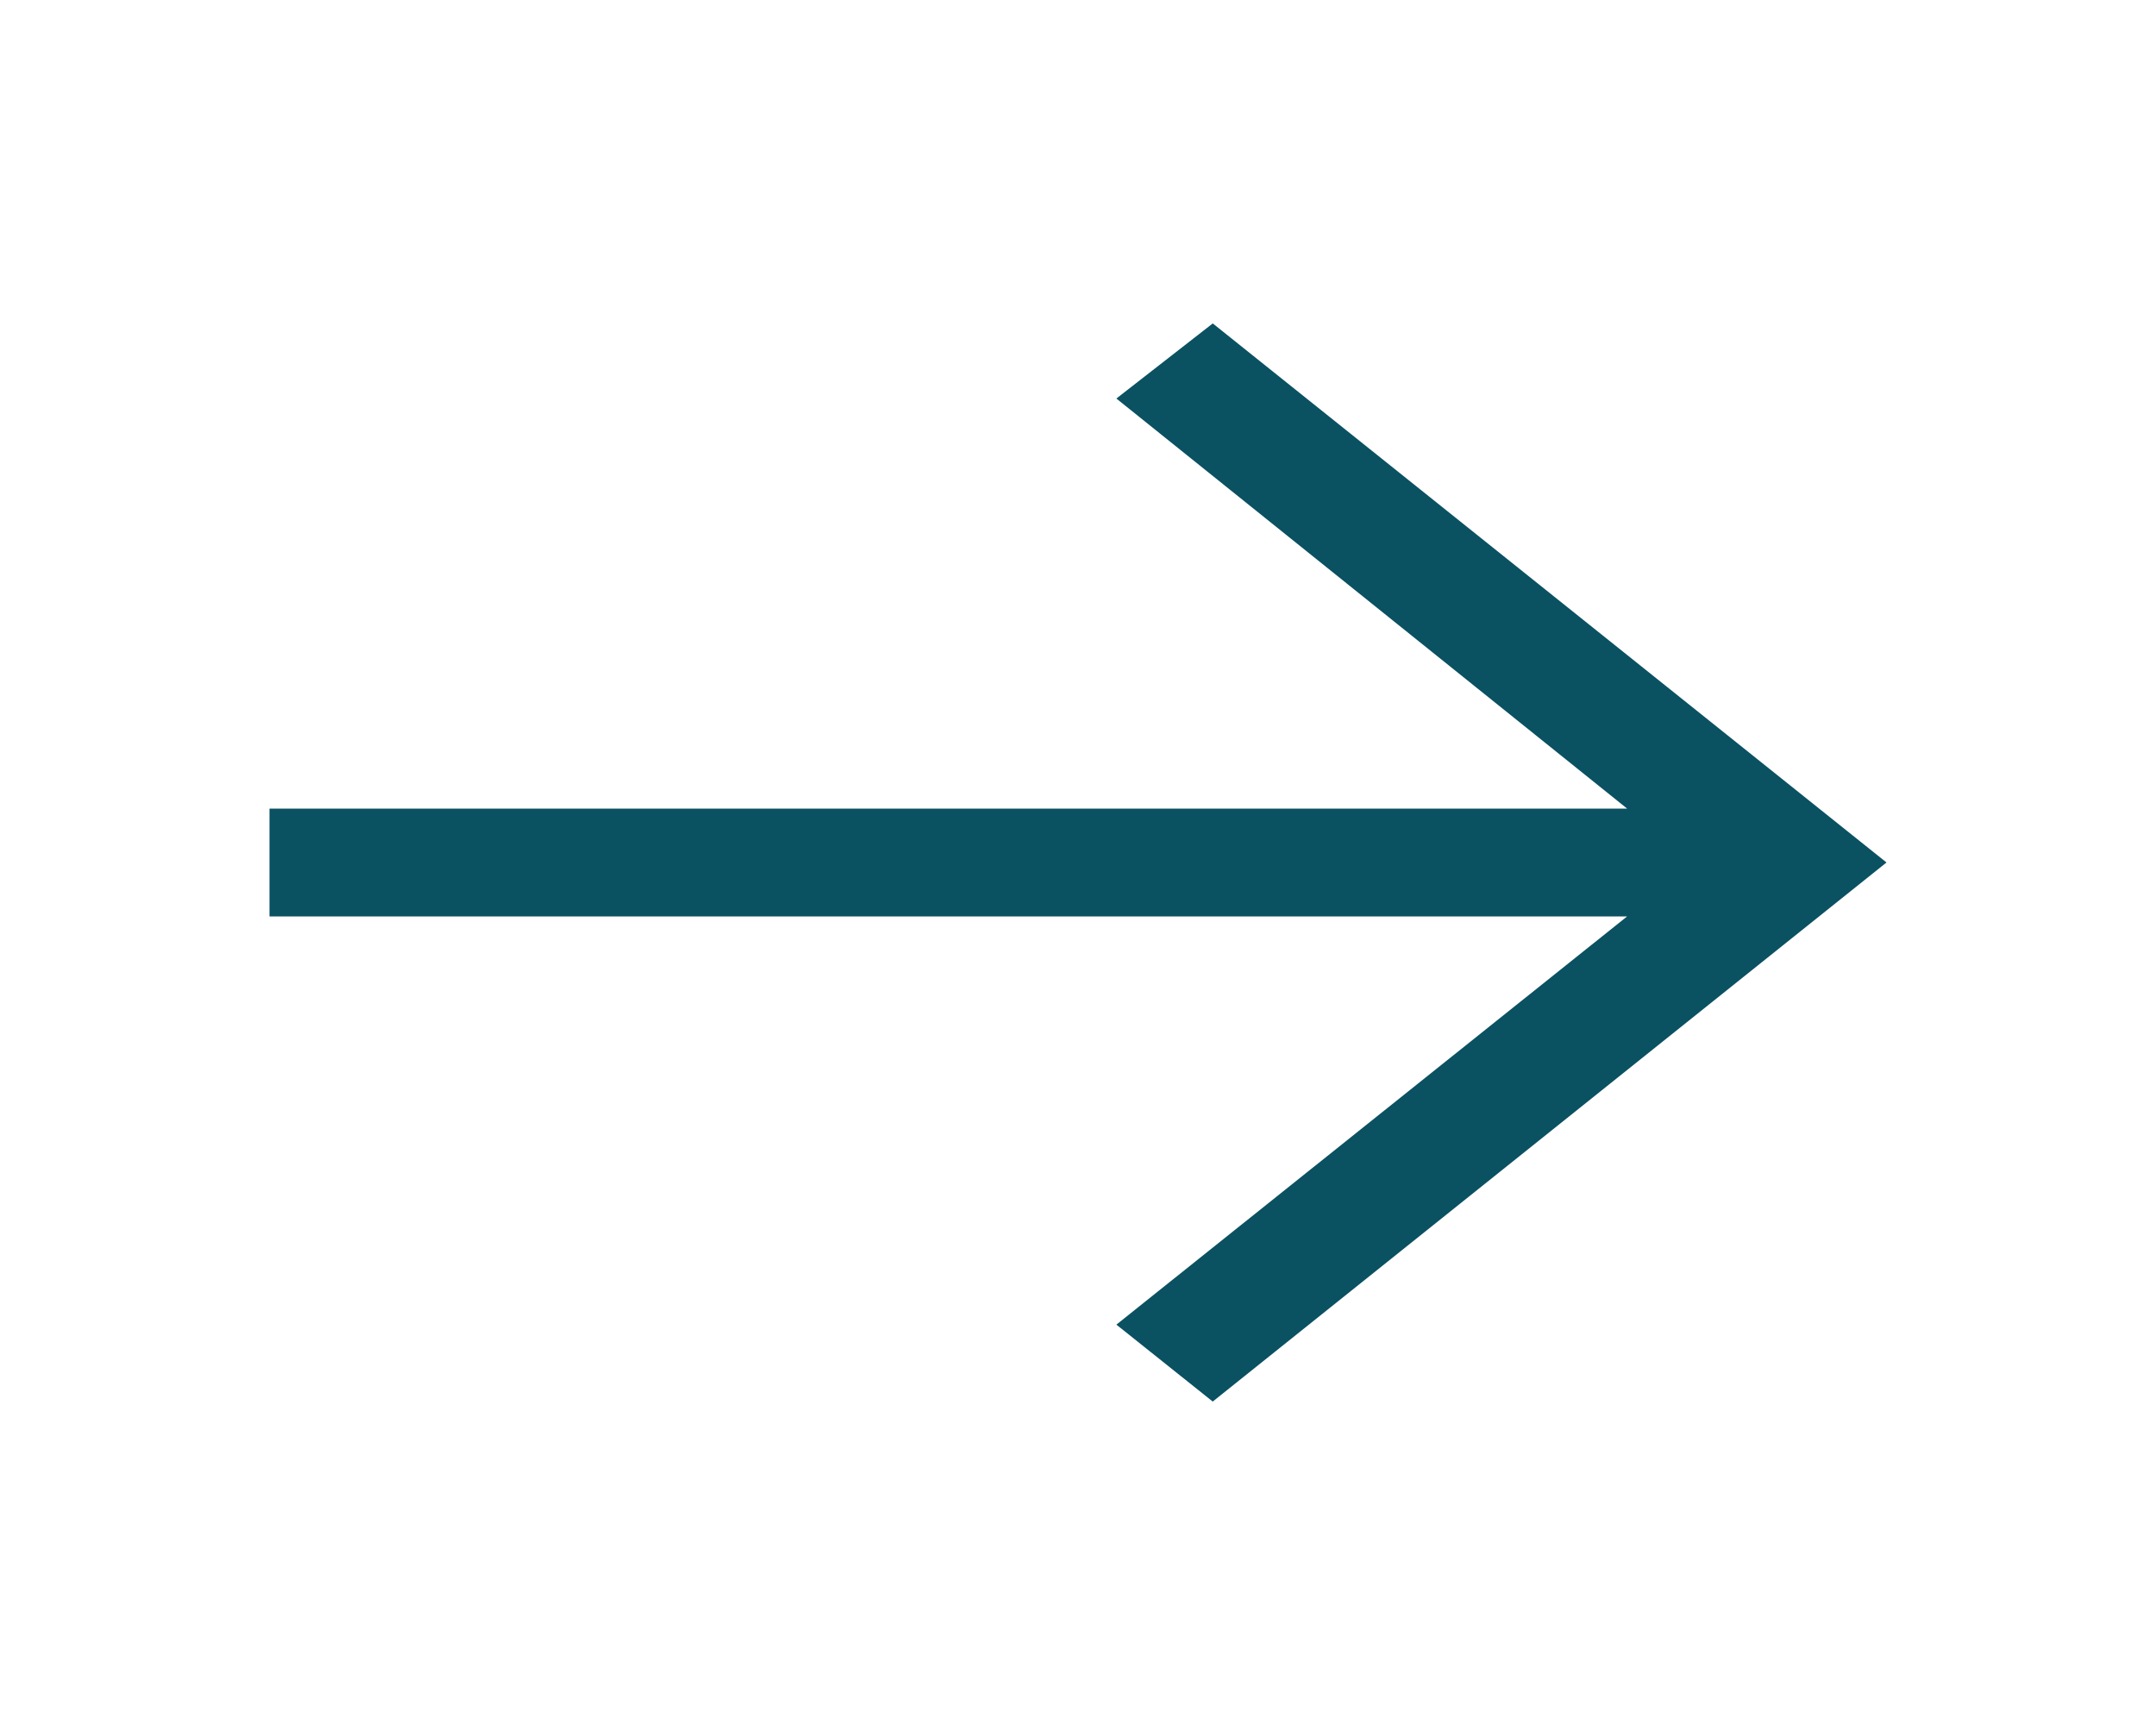 <?xml version="1.0" encoding="UTF-8"?> <svg xmlns="http://www.w3.org/2000/svg" width="40" height="32" viewBox="0 0 40 32" fill="none"> <path d="M22.5 6L20.712 7.393L30.188 15H5V17H30.188L20.712 24.573L22.5 26L35 16L22.5 6Z" fill="#0A5162"></path> </svg> 